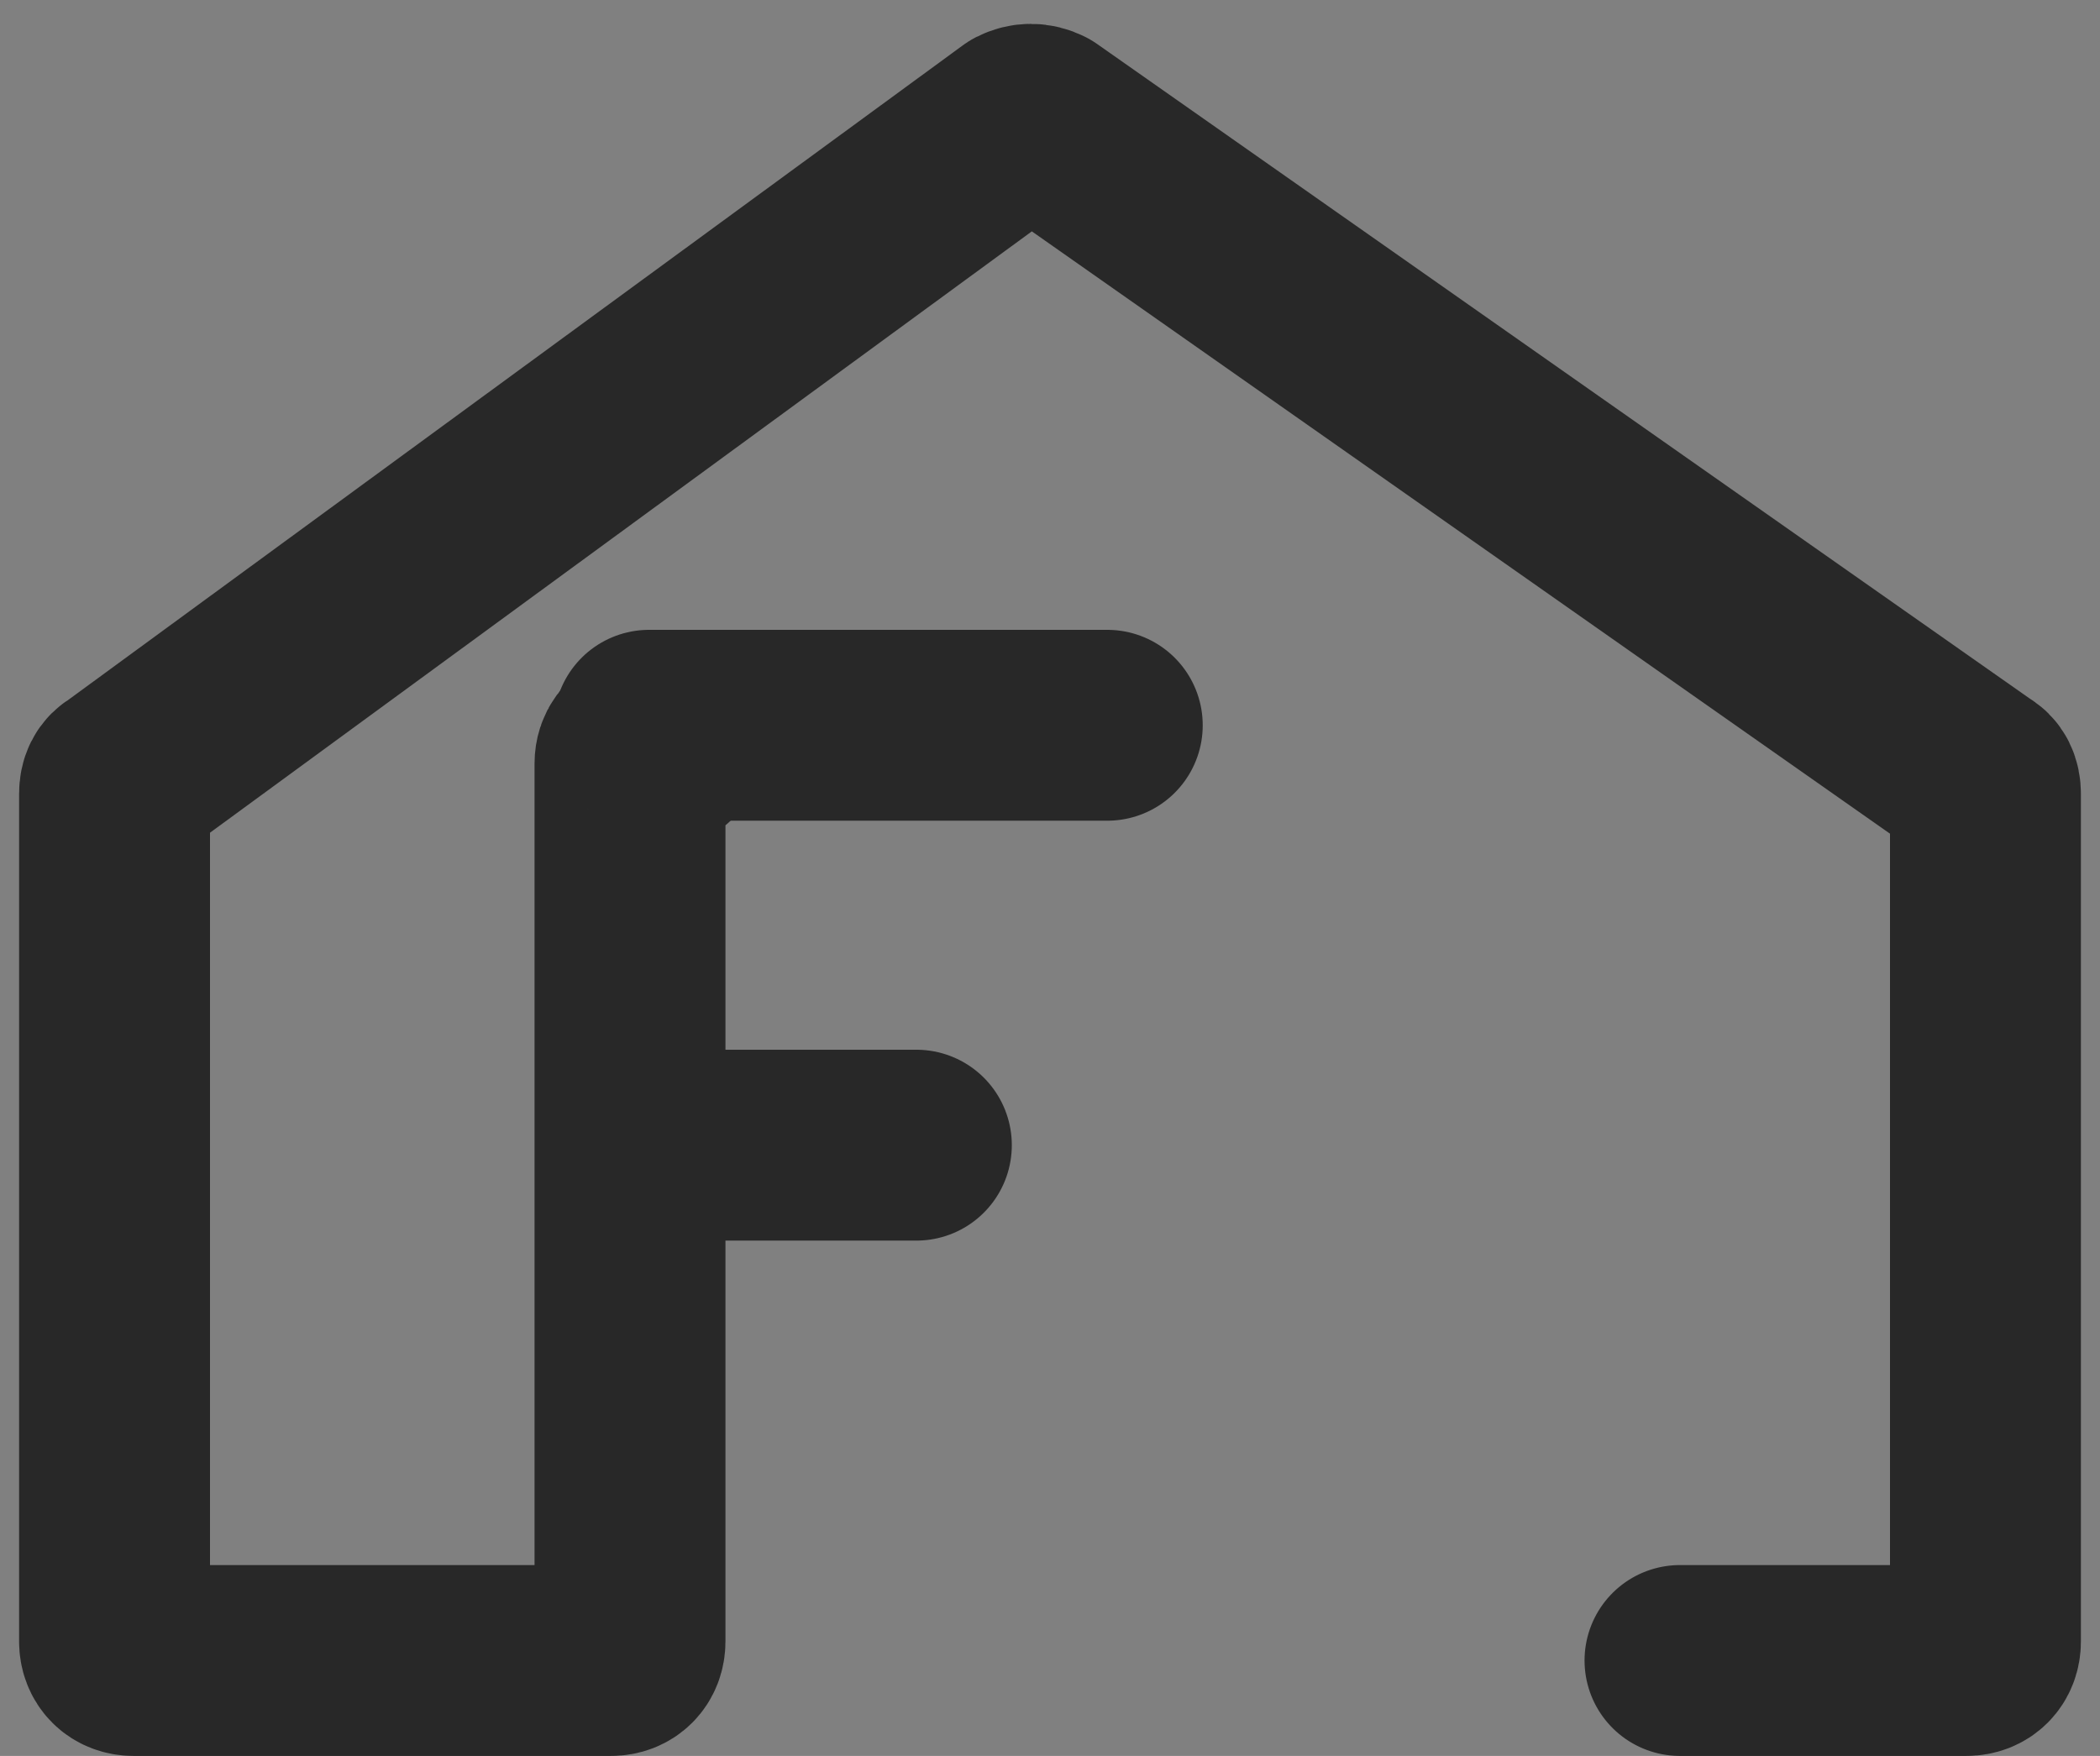 <svg version="1.2" xmlns="http://www.w3.org/2000/svg" viewBox="0 0 55 46" width="55" height="46"><rect x="0" y="0" width="55" height="46" fill="#808080" stroke="none"/><style>.a{fill:none;stroke:#282828;stroke-linecap:round;stroke-linejoin:round;stroke-width:5}.b{fill:none;stroke:#fff;stroke-linecap:round;stroke-linejoin:round;stroke-width:5}.c{stroke:#282828;stroke-linecap:round;stroke-linejoin:round;stroke-width:5}</style><path class="a" d="m44 43.5h7.5c0.3 0 0.5-0.2 0.5-0.5v-22.2q0-0.3-0.2-0.4l-24.5-17.2c-0.2-0.1-0.4-0.1-0.6 0l-23.5 17.2q-0.2 0.1-0.2 0.4v22.2c0 0.3 0.2 0.5 0.5 0.5h12.5c0.3 0 0.5-0.2 0.5-0.5v-23c0-0.5 0.6-0.7 0.9-0.3"/><path class="b" d="m34 20"/><path class="c" d="m17 19c0 0 2 0 4 0 4 0 8 0 8 0z"/><path class="a" d="m17 30c0 0 1.5 0 3 0 2 0 4 0 4 0"/></svg>